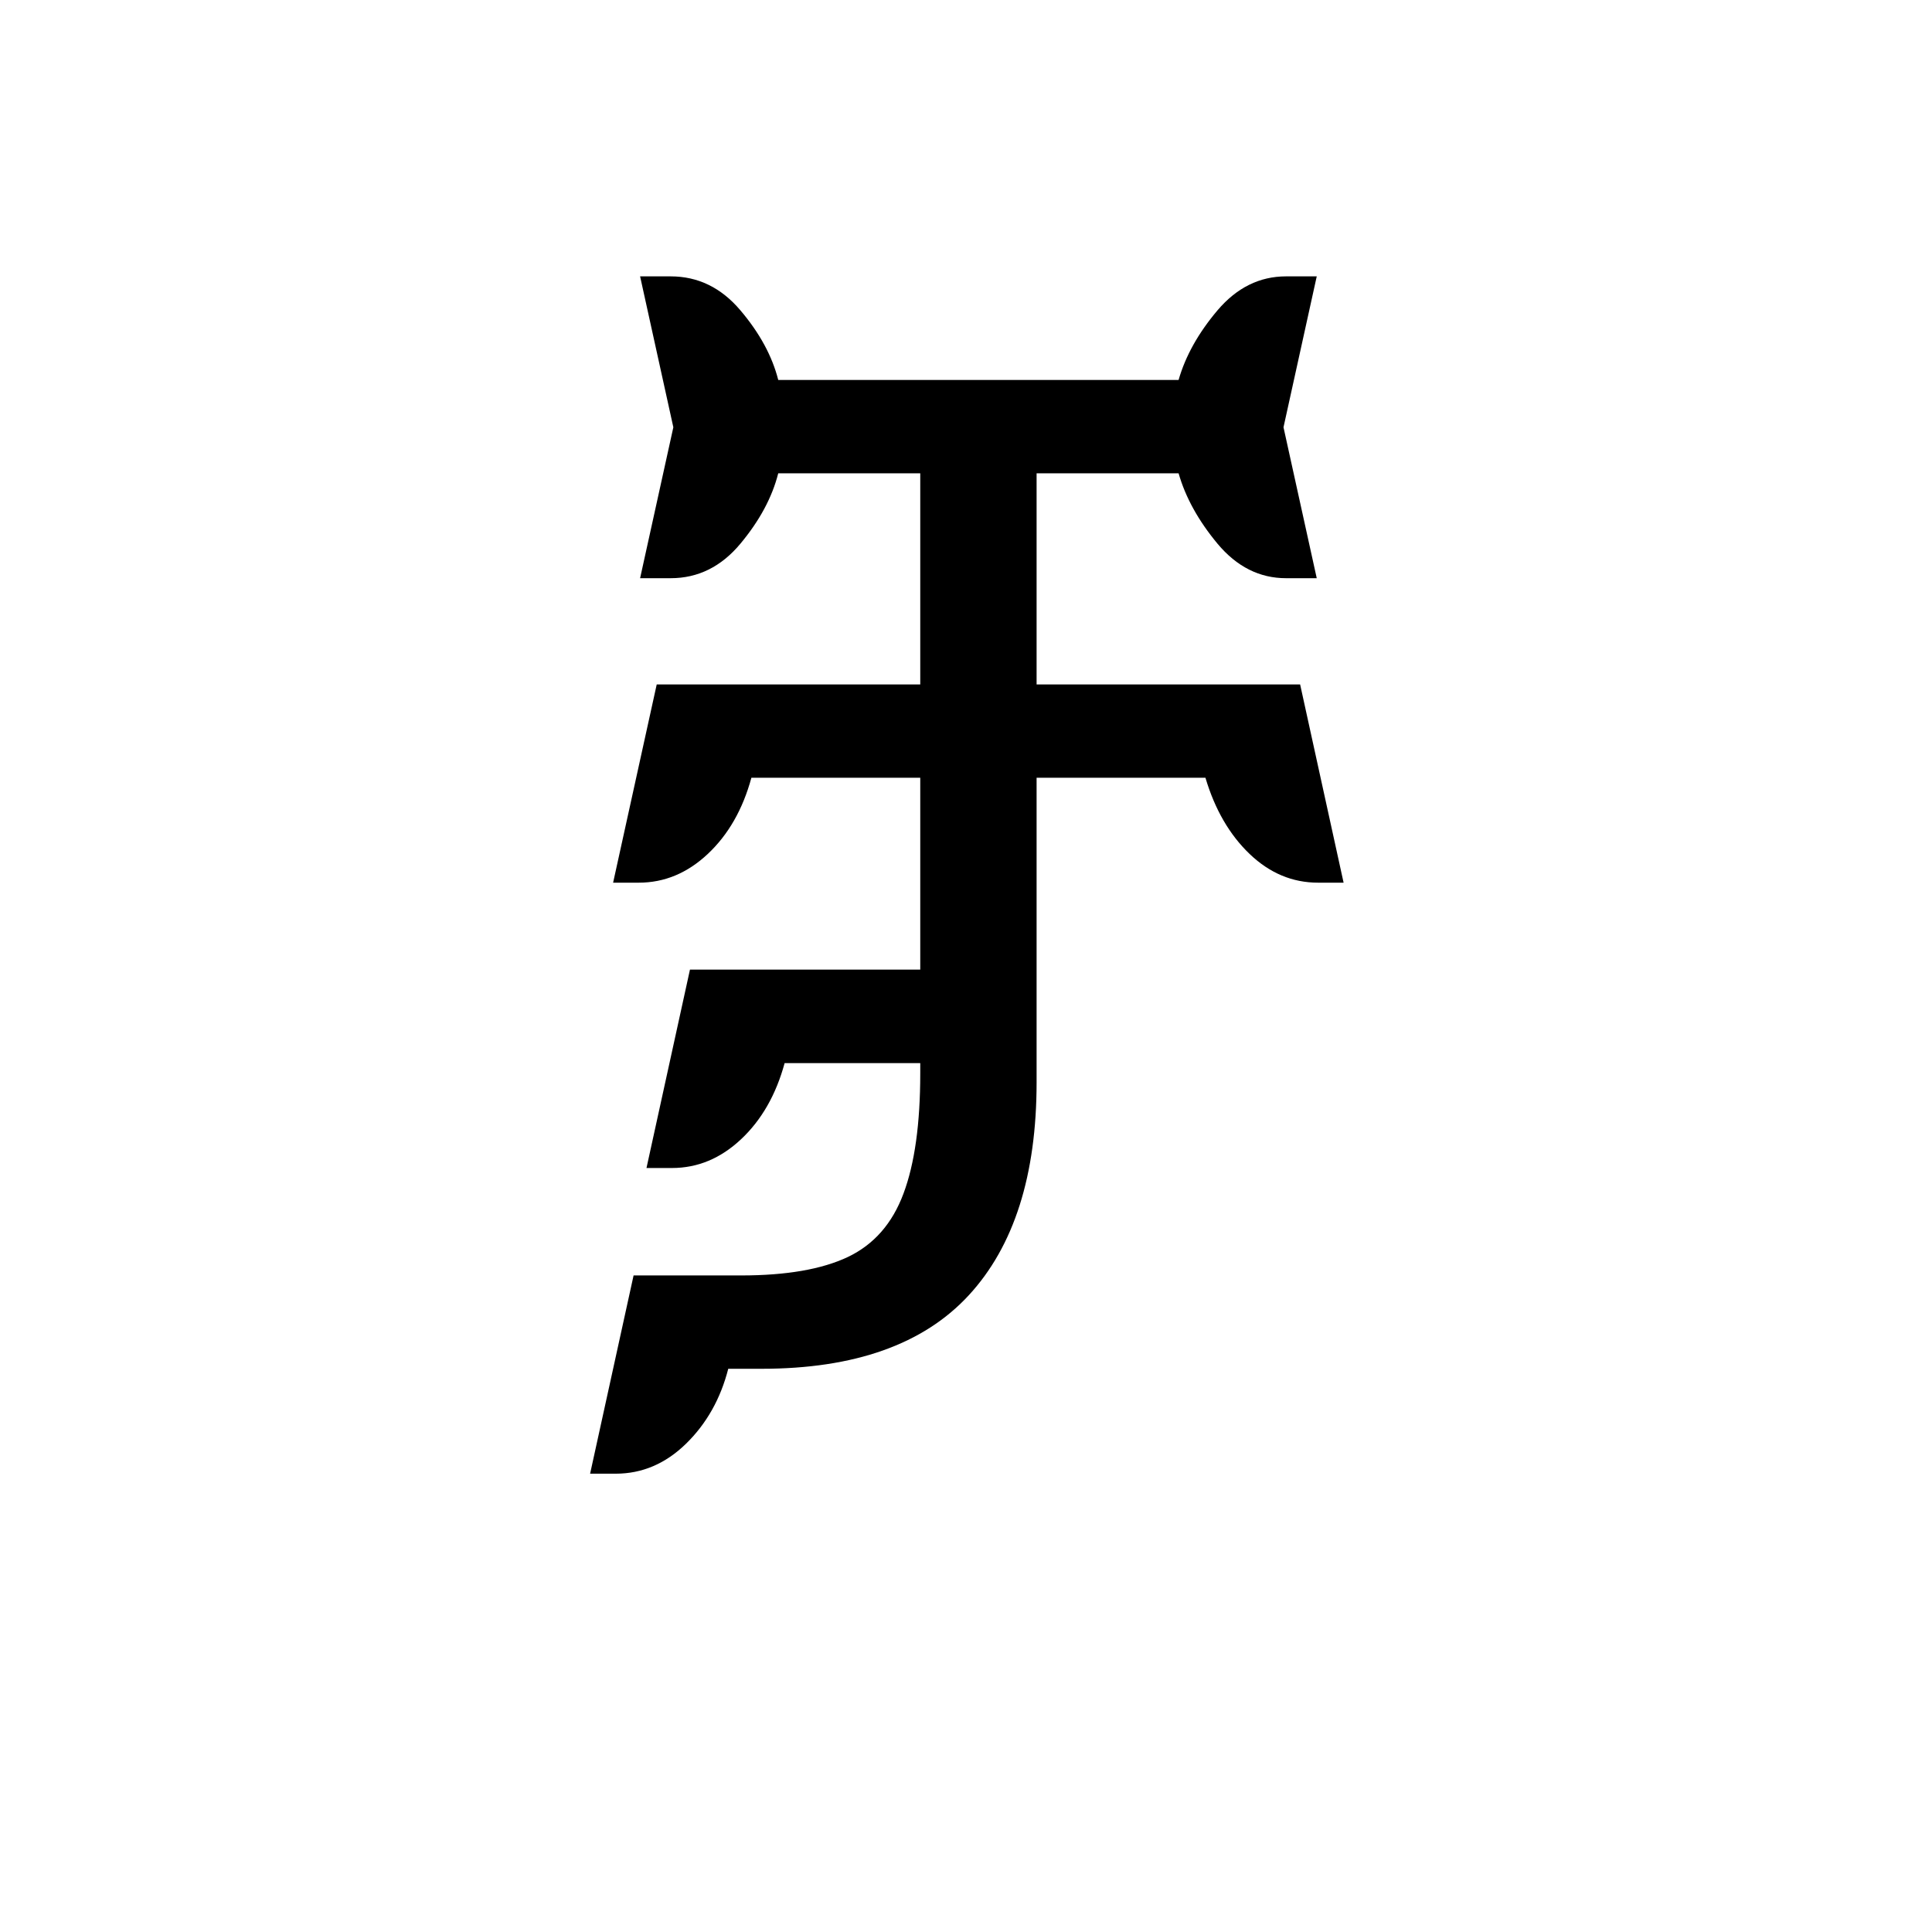 <?xml version="1.0" encoding="UTF-8"?>
<svg xmlns="http://www.w3.org/2000/svg" xmlns:xlink="http://www.w3.org/1999/xlink" width="227.04pt" height="227.04pt" viewBox="0 0 227.04 227.04" version="1.1">
<defs>
<g>
<symbol overflow="visible" id="glyph0-0">
<path style="stroke:none;" d=""/>
</symbol>
<symbol overflow="visible" id="glyph0-1">
<path style="stroke:none;" d="M 2.25 12.328 L 7.359 -10.969 L 20 -10.969 C 25.312 -10.969 29.492 -11.691 32.547 -13.141 C 35.598 -14.598 37.773 -17.082 39.078 -20.594 C 40.391 -24.102 41.047 -28.812 41.047 -34.719 L 41.047 -35.922 L 25.109 -35.922 C 24.098 -32.211 22.391 -29.227 19.984 -26.969 C 17.586 -24.719 14.883 -23.594 11.875 -23.594 L 8.875 -23.594 L 13.984 -46.906 L 41.047 -46.906 L 41.047 -69.453 L 21.203 -69.453 C 20.191 -65.742 18.484 -62.758 16.078 -60.5 C 13.68 -58.25 10.977 -57.125 7.969 -57.125 L 4.953 -57.125 L 10.078 -80.422 L 41.047 -80.422 L 41.047 -105.234 L 24.359 -105.234 C 23.648 -102.422 22.164 -99.66 19.906 -96.953 C 17.656 -94.254 14.926 -92.906 11.719 -92.906 L 8.125 -92.906 L 12.031 -110.641 L 8.125 -128.375 L 11.719 -128.375 C 14.926 -128.375 17.656 -127.047 19.906 -124.391 C 22.164 -121.734 23.648 -119.004 24.359 -116.203 L 71.406 -116.203 C 72.207 -119.004 73.734 -121.734 75.984 -124.391 C 78.242 -127.047 80.926 -128.375 84.031 -128.375 L 87.641 -128.375 L 83.734 -110.641 L 87.641 -92.906 L 84.031 -92.906 C 80.926 -92.906 78.242 -94.254 75.984 -96.953 C 73.734 -99.66 72.207 -102.422 71.406 -105.234 L 54.719 -105.234 L 54.719 -80.422 L 85.688 -80.422 L 90.797 -57.125 L 87.797 -57.125 C 84.785 -57.125 82.102 -58.25 79.75 -60.5 C 77.395 -62.758 75.664 -65.742 74.562 -69.453 L 54.719 -69.453 L 54.719 -33.672 C 54.719 -22.742 52.062 -14.398 46.75 -8.641 C 41.438 -2.879 33.32 0 22.406 0 L 18.484 0 C 17.586 3.508 15.938 6.441 13.531 8.797 C 11.125 11.148 8.367 12.328 5.266 12.328 Z M 2.25 12.328 "/>
</symbol>
</g>
</defs>
<g id="surface2086">
<g clip-path="url(#clip1)" clip-rule="nonzero">
<path style=" stroke:none;fill-rule:nonzero;fill:rgb(100%,100%,100%);fill-opacity:0;" d="M 0 -94658.996 L 227 -94658.996 L 227 24061.996 L 0 24061.996 Z M 0 -94658.996 "/>
</g>
<g style="fill:rgb(0%,0%,0%);fill-opacity:1;">
  <use xlink:href="#glyph0-1" x="67.097" y="160.853"/>
</g>
</g>
</svg>

